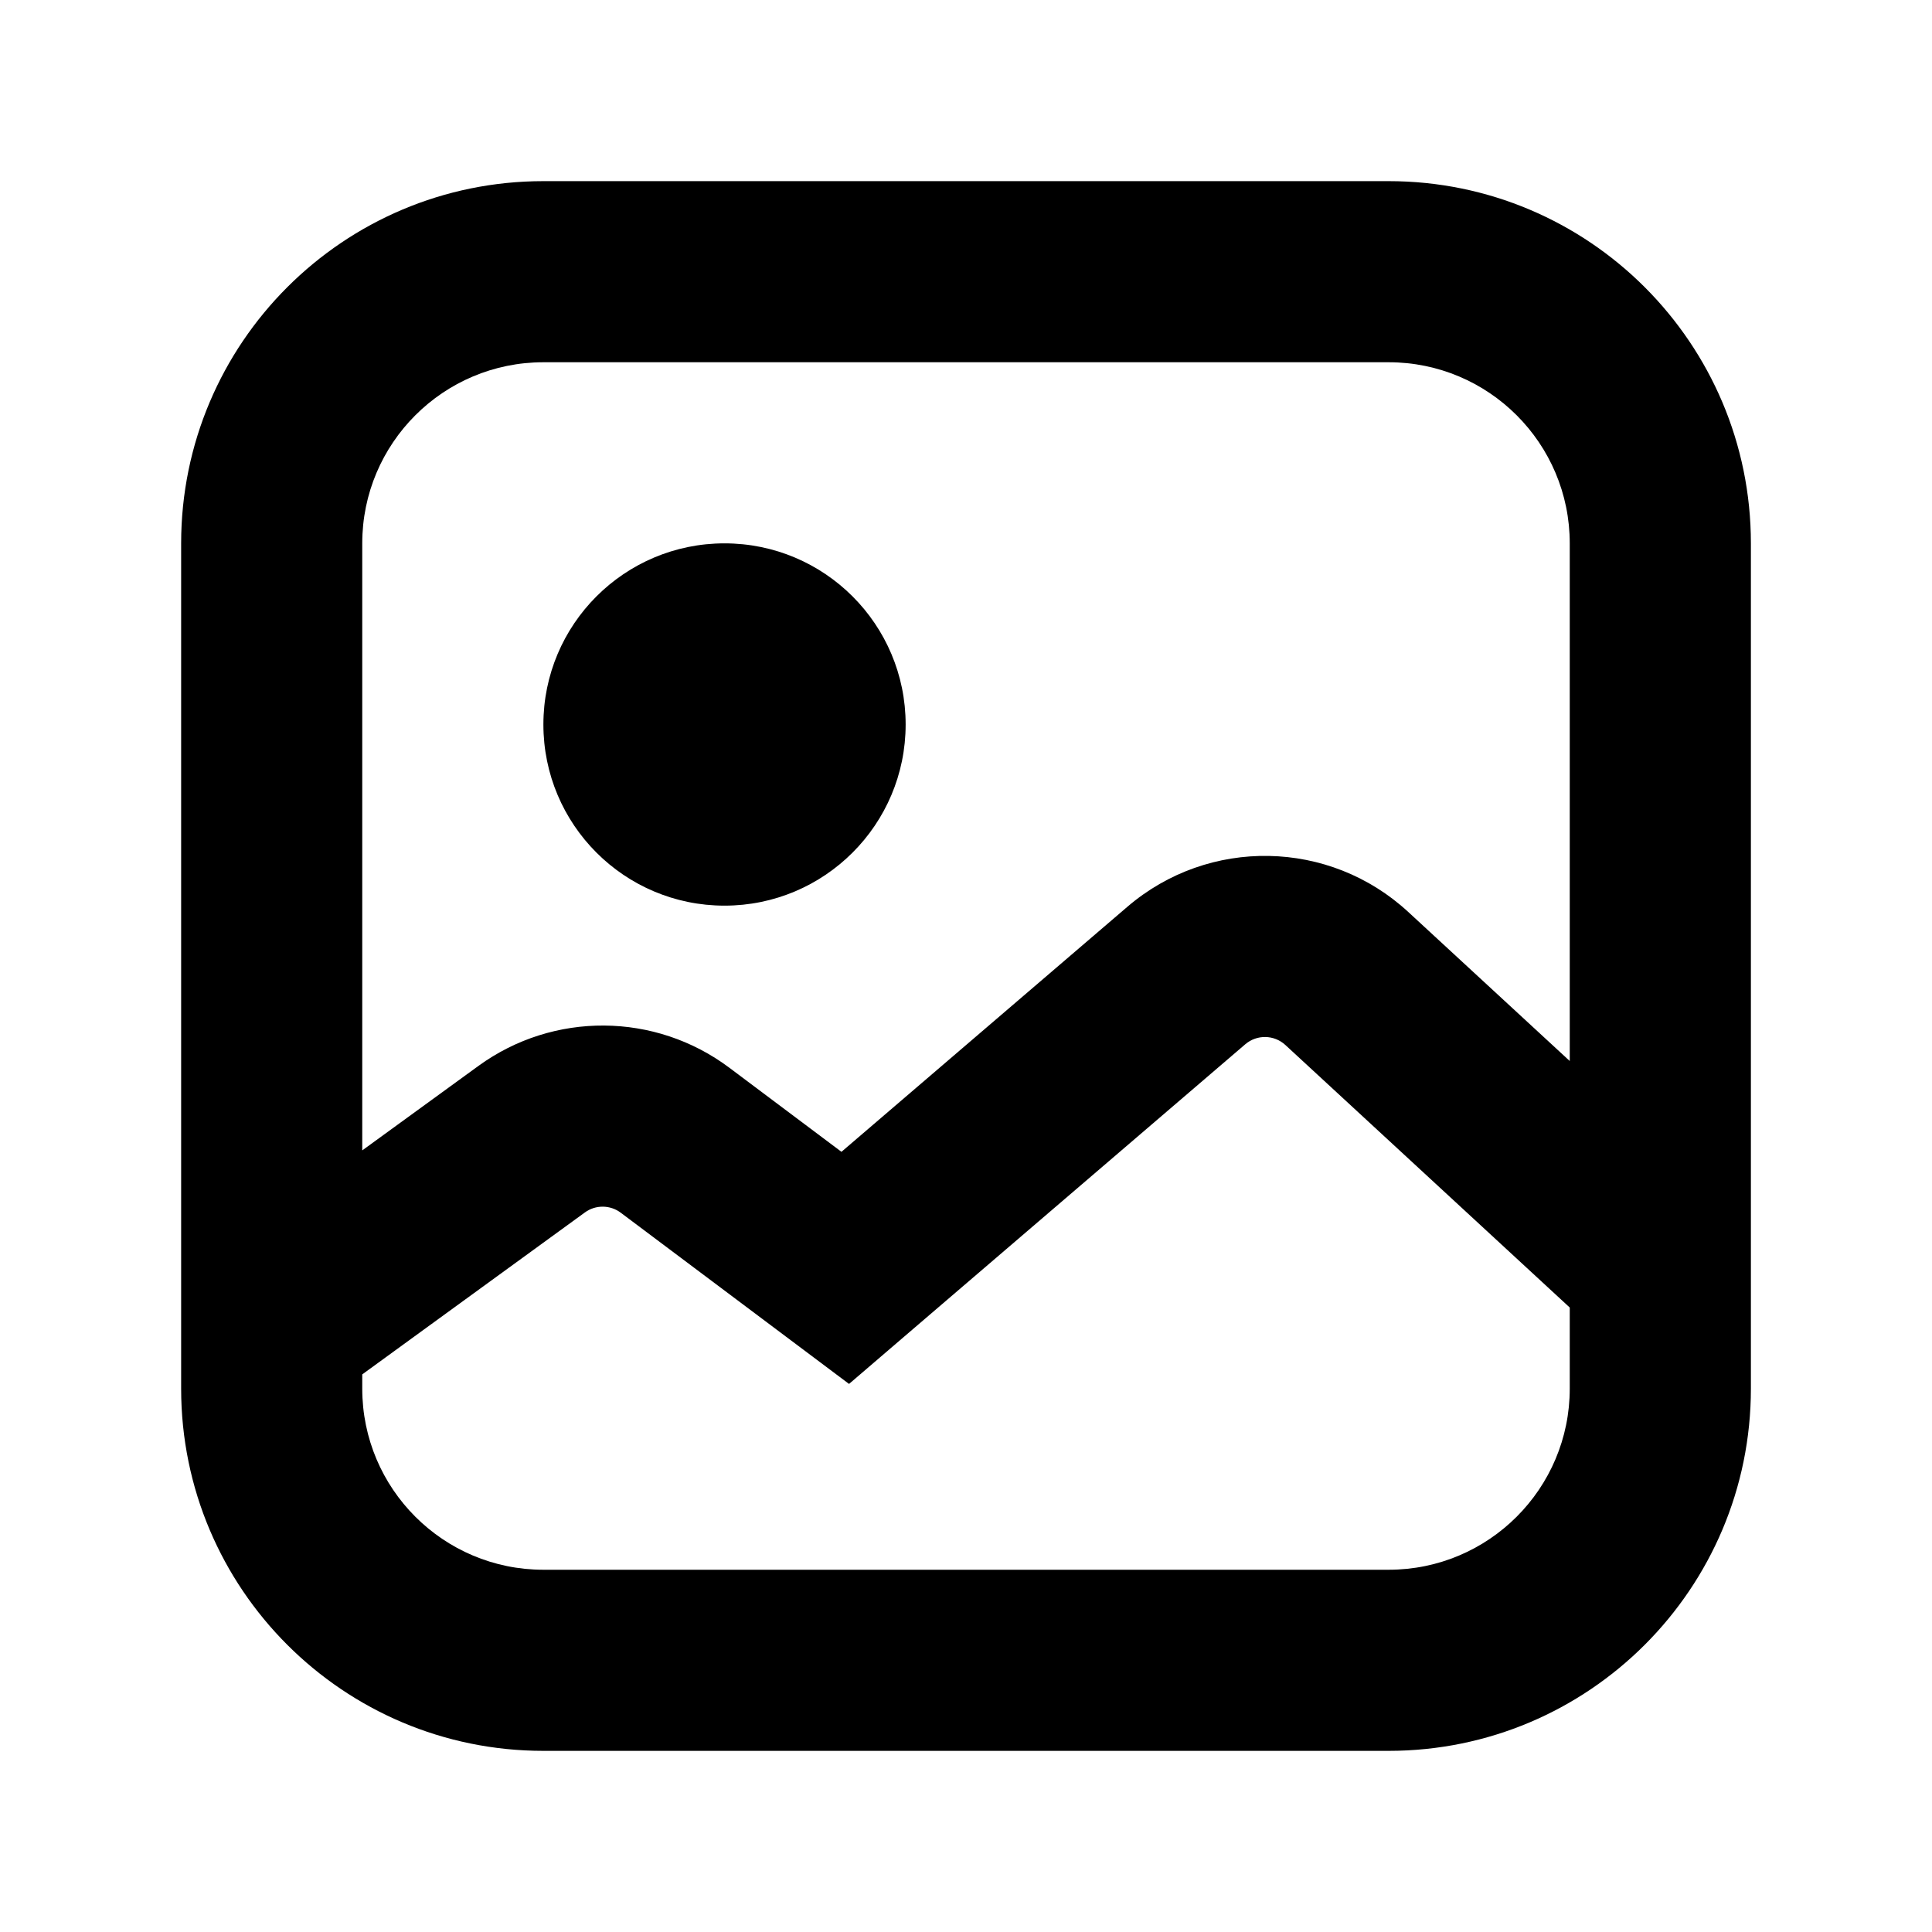 <svg width="50" height="50" viewBox="0 0 50 50" fill="none" xmlns="http://www.w3.org/2000/svg">
<path fill-rule="evenodd" clip-rule="evenodd" d="M35.938 9.375H14.063C11.474 9.375 9.375 11.474 9.375 14.062V29.772L12.38 27.587C14.322 26.175 16.957 26.194 18.878 27.635L21.777 29.809L29.177 23.467C31.283 21.662 34.407 21.719 36.445 23.601L40.625 27.459V14.062C40.625 11.474 38.526 9.375 35.938 9.375ZM45.313 32.806V14.062C45.313 8.885 41.115 4.688 35.938 4.688H14.063C8.885 4.688 4.688 8.885 4.688 14.062V34.349C4.687 34.368 4.687 34.386 4.688 34.405V35.938C4.688 41.115 8.885 45.312 14.063 45.312H35.938C41.115 45.312 45.313 41.115 45.313 35.938V32.821V32.806ZM40.625 33.839L33.266 27.045C32.974 26.776 32.528 26.768 32.227 27.026L23.4 34.592L21.973 35.816L20.469 34.688L16.065 31.385C15.791 31.179 15.414 31.176 15.137 31.378L9.375 35.569V35.938C9.375 38.526 11.474 40.625 14.063 40.625H35.938C38.526 40.625 40.625 38.526 40.625 35.938V33.839ZM23.438 18.75C23.438 21.339 21.339 23.438 18.75 23.438C16.161 23.438 14.063 21.339 14.063 18.75C14.063 16.161 16.161 14.062 18.75 14.062C21.339 14.062 23.438 16.161 23.438 18.75Z" fill="black"/>
</svg>

